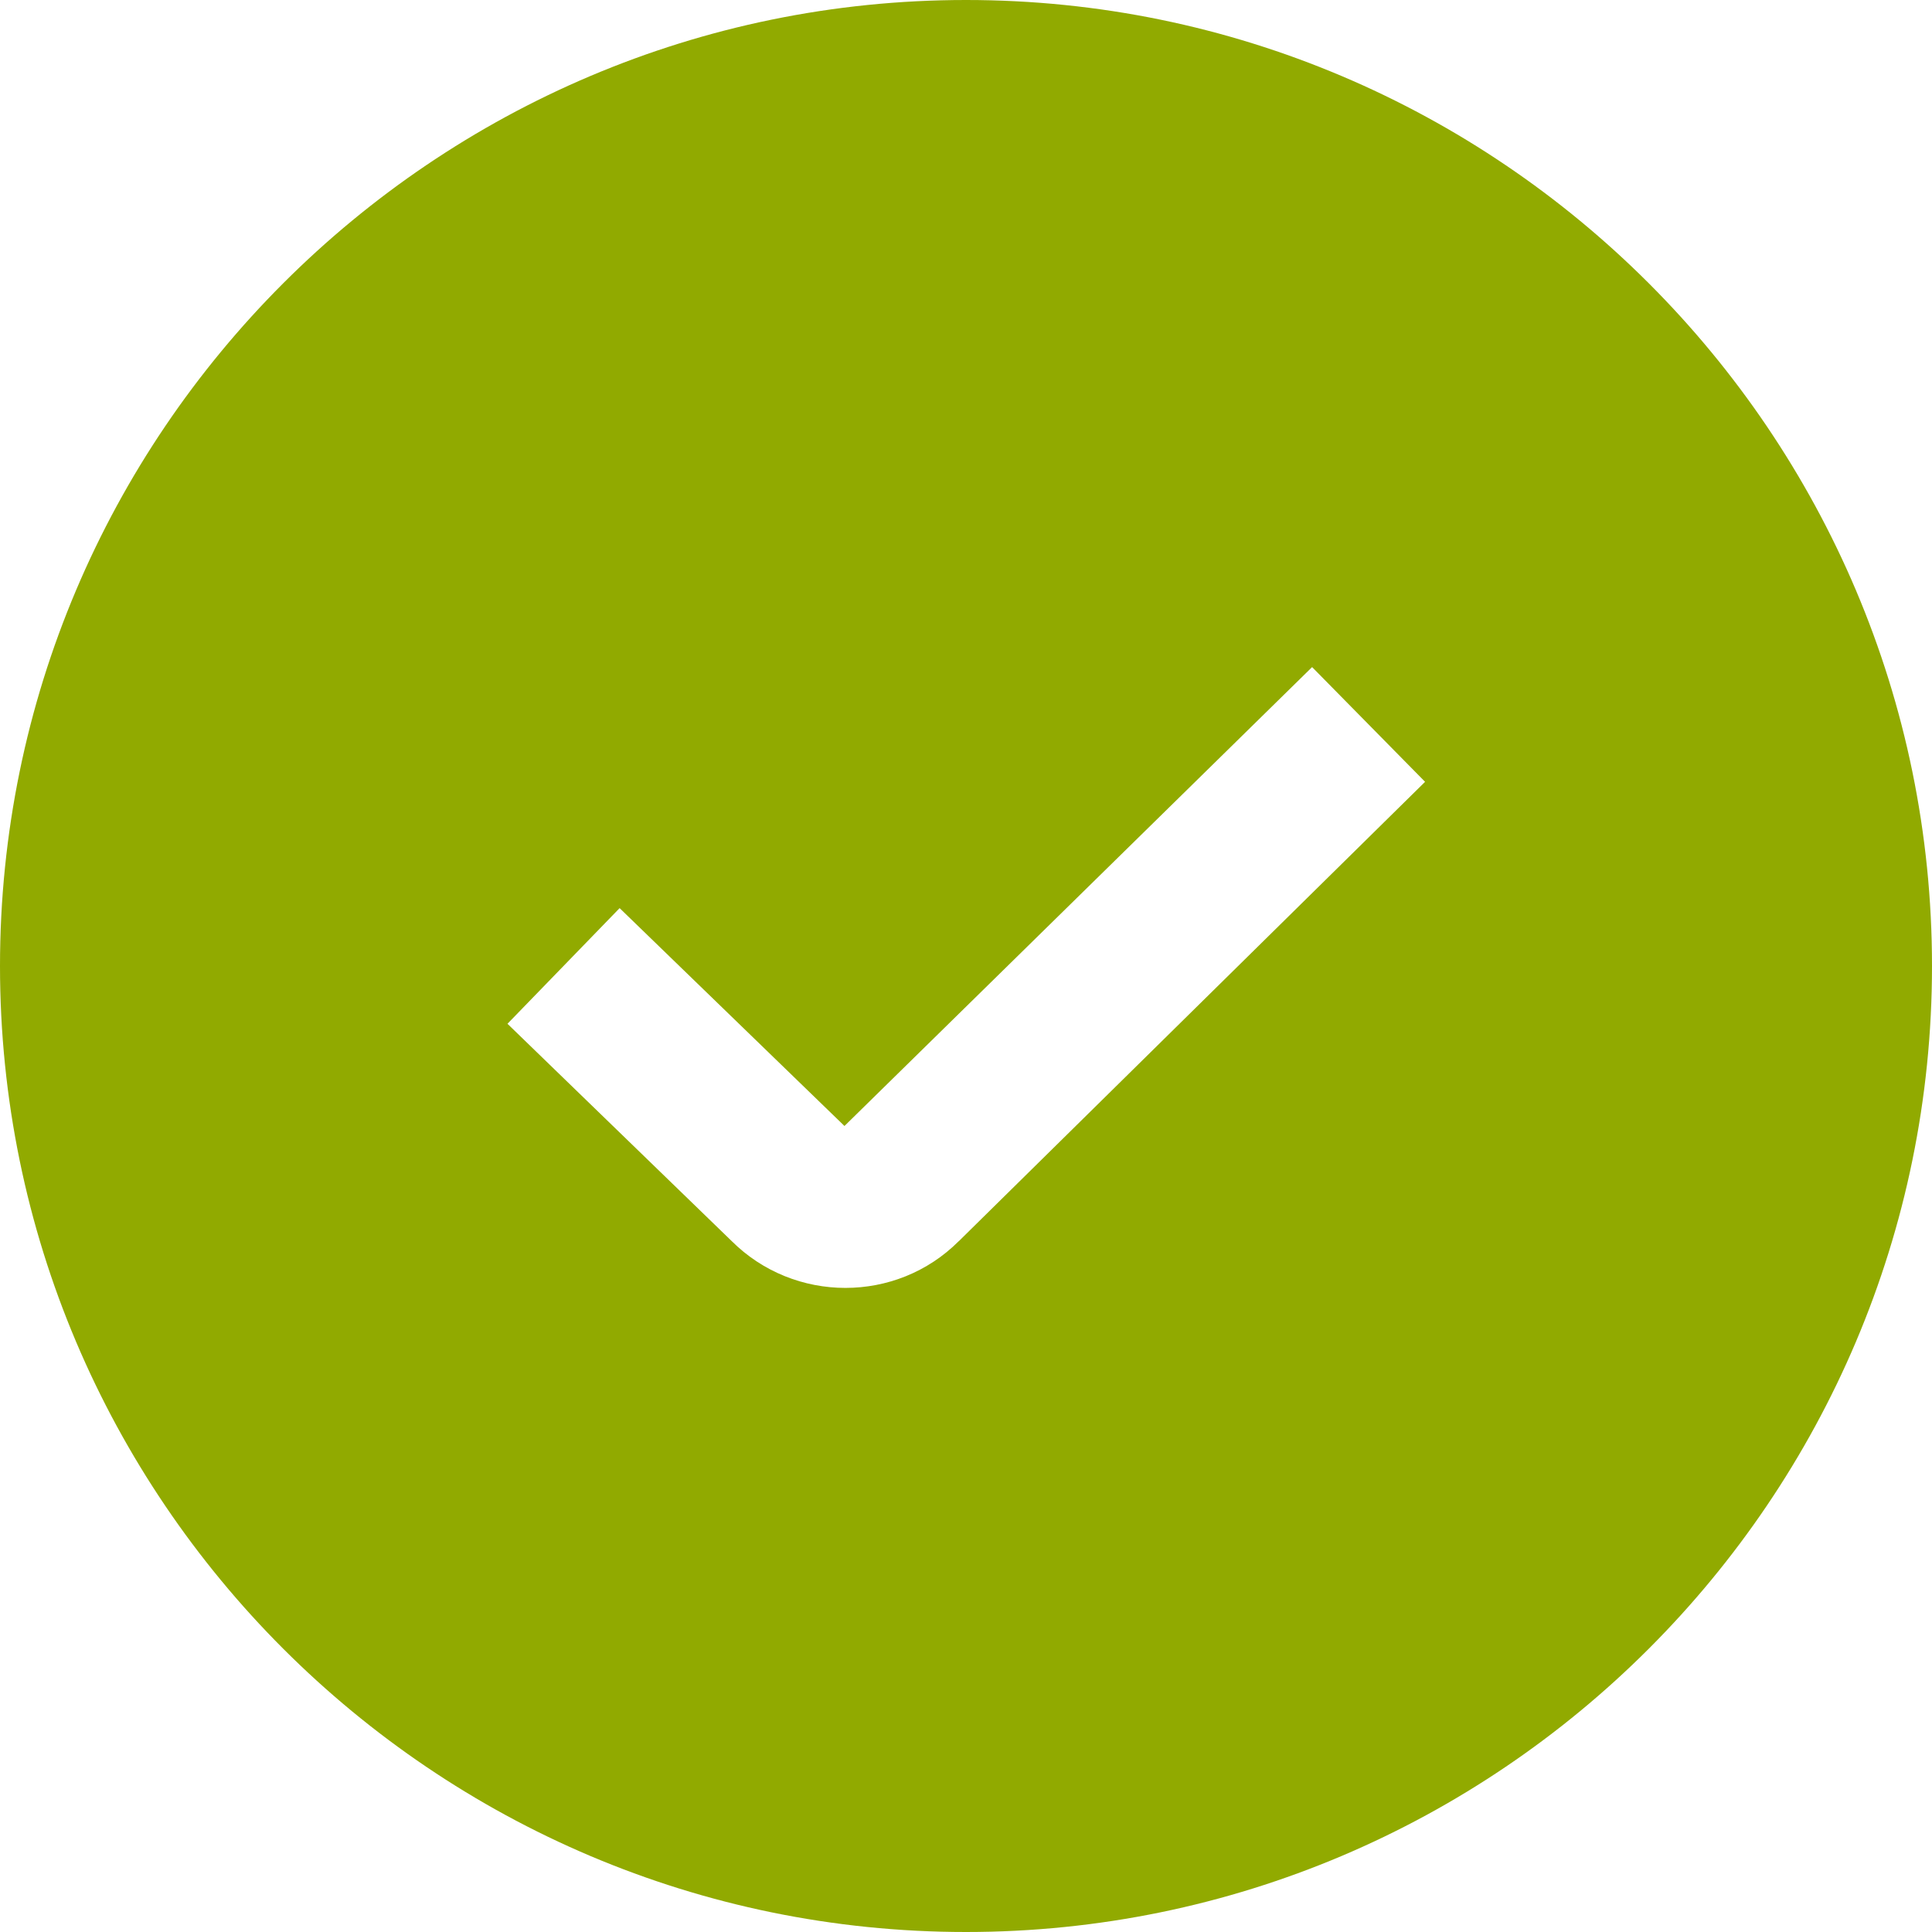 <svg xmlns="http://www.w3.org/2000/svg" xmlns:xlink="http://www.w3.org/1999/xlink" width="21px" height="21px" viewBox="0 0 21 21"><title>check-circle (3)</title><g id="Page-1" stroke="none" stroke-width="1" fill="none" fill-rule="evenodd"><g id="caseStudy-final" transform="translate(-1020, -3493)" fill="#91AA00" fill-rule="nonzero"><g id="Group-22" transform="translate(260, 2633)"><g id="Group-20-Copy" transform="translate(720, 685)"><g id="Group-21" transform="translate(40, 171)"><g id="check-circle-(3)" transform="translate(0, 4)"><path d="M10.5,0 C4.71,0 0,4.71 0,10.5 C0,16.29 4.71,21 10.5,21 C16.29,21 21,16.29 21,10.5 C21,4.71 16.29,0 10.5,0 Z M10.42,13.492 C10.082,13.83 9.636,13.999 9.189,13.999 C8.742,13.999 8.292,13.829 7.95,13.487 L5.516,11.128 L6.735,9.871 L9.179,12.239 L14.262,7.251 L15.49,8.498 L10.421,13.492 L10.42,13.492 Z" id="Shape"></path></g></g></g></g></g></g></svg>
